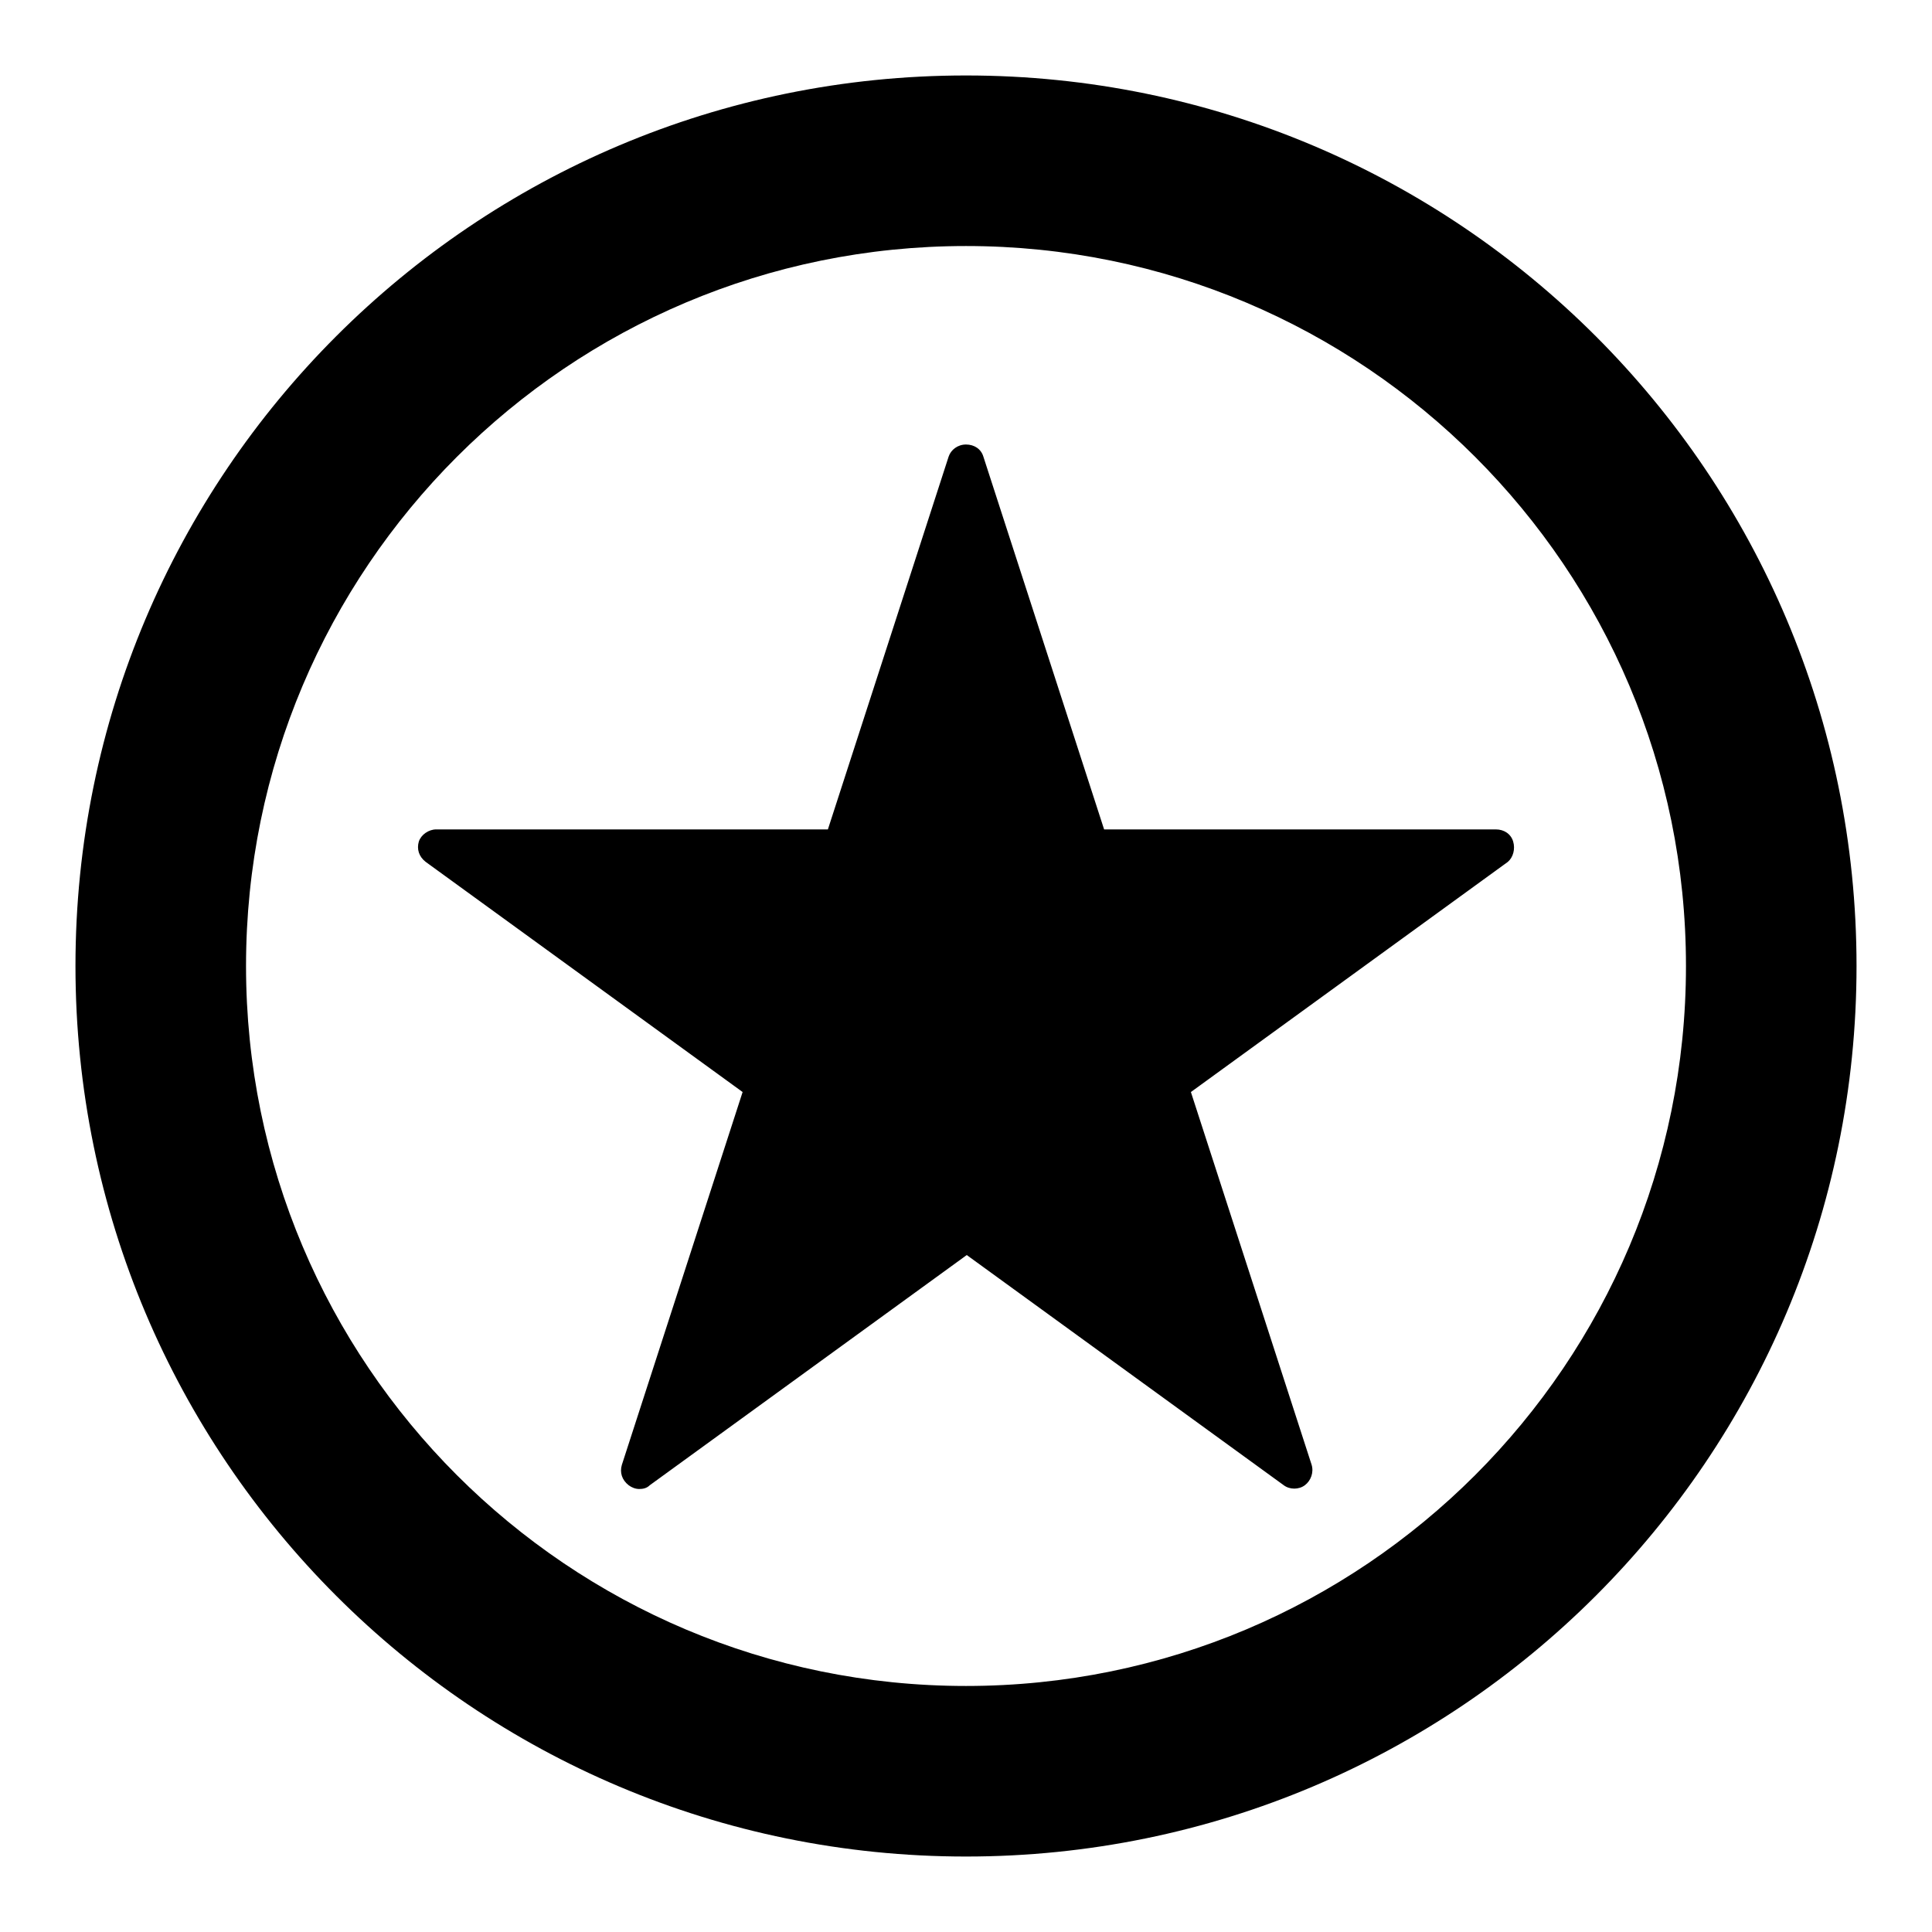 <?xml version="1.0" encoding="utf-8"?>
<!-- Svg Vector Icons : http://www.onlinewebfonts.com/icon -->
<!DOCTYPE svg PUBLIC "-//W3C//DTD SVG 1.1//EN" "http://www.w3.org/Graphics/SVG/1.1/DTD/svg11.dtd">
<svg version="1.1" xmlns="http://www.w3.org/2000/svg" xmlns:xlink="http://www.w3.org/1999/xlink" x="0px" y="0px" viewBox="0 0 256 256" enable-background="new 0 0 256 256" xml:space="preserve">
<g><g><path fill="#000000" d="M200.5,111.5c-0.3-1-1.2-1.6-2.3-1.6h-51.9l-16-49.4c-0.3-1-1.2-1.6-2.3-1.6s-2,0.7-2.3,1.6l-16,49.4H57.8c-1,0-2,0.7-2.3,1.6c-0.3,1,0,2,0.9,2.7l42,30.5l-16,49.4c-0.3,1,0,2,0.9,2.7c0.4,0.3,0.9,0.5,1.4,0.5c0.5,0,1-0.1,1.4-0.5l42-30.5l42,30.5c0.8,0.6,2,0.6,2.8,0c0.8-0.6,1.2-1.7,0.9-2.7l-16-49.4l42-30.5C200.5,113.6,200.8,112.5,200.5,111.5L200.5,111.5z"/><path fill="#000000" d="M128,10C62.8,10,10,62.8,10,128c0,65.2,52.8,118,118,118c65.2,0,118-52.8,118-118C246,62.8,193.2,10,128,10z M128,223.4c-52.7,0-95.4-42.7-95.4-95.4c0-52.7,42.7-95.4,95.4-95.4c52.7,0,95.4,42.7,95.4,95.4C223.4,180.7,180.7,223.4,128,223.4z"/></g></g>
</svg>